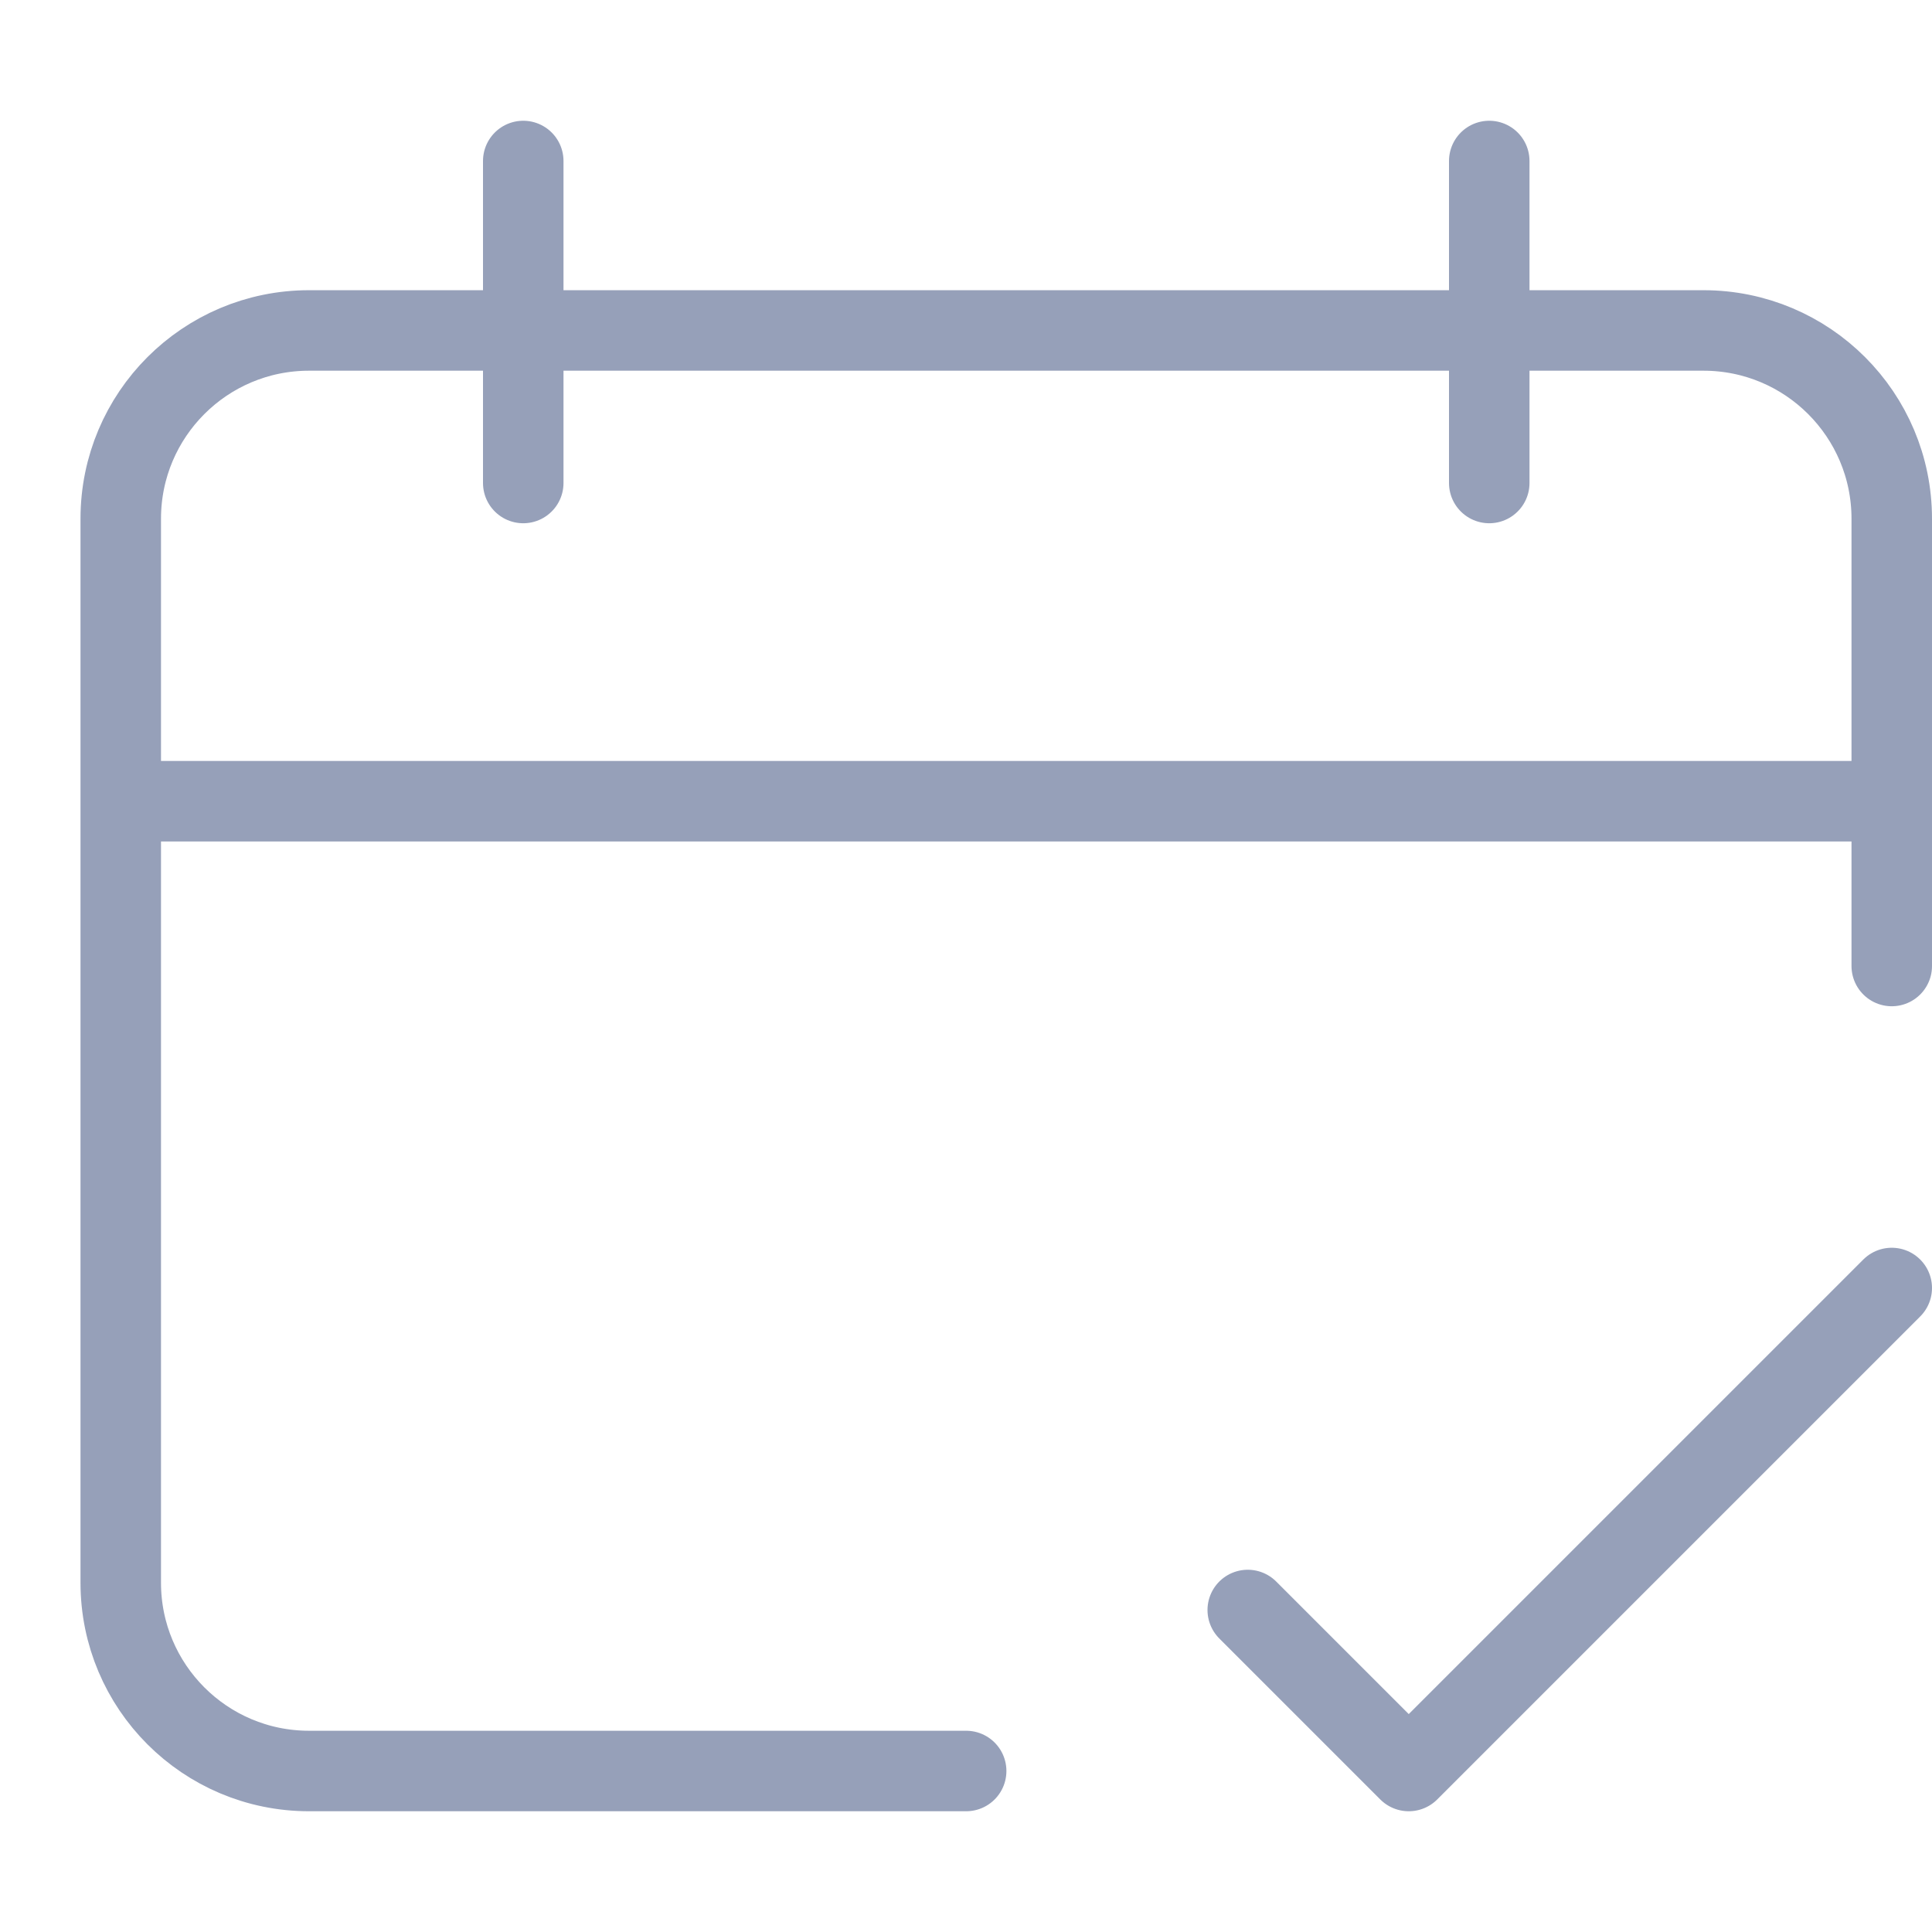 <svg width="24" height="24" viewBox="0 0 24 24" fill="none" xmlns="http://www.w3.org/2000/svg">
<path d="M6.5 4.105H3.839C2.547 4.105 1.5 5.152 1.5 6.444V9.953M6.5 4.105L18.5 4.105M6.5 4.105V2M6.5 4.105V6M18.5 4.105H21.161C22.453 4.105 23.5 5.152 23.5 6.444V9.953M18.5 4.105V2M18.5 4.105V6M23.5 9.953L1.5 9.953M23.5 9.953V12M1.5 9.953L1.5 19.661C1.5 20.953 2.547 22 3.839 22L12.002 22M15.5 20L17.5 22L23.5 16" stroke="#96A0B9" stroke-linecap="round" stroke-linejoin="round"/>
</svg>
